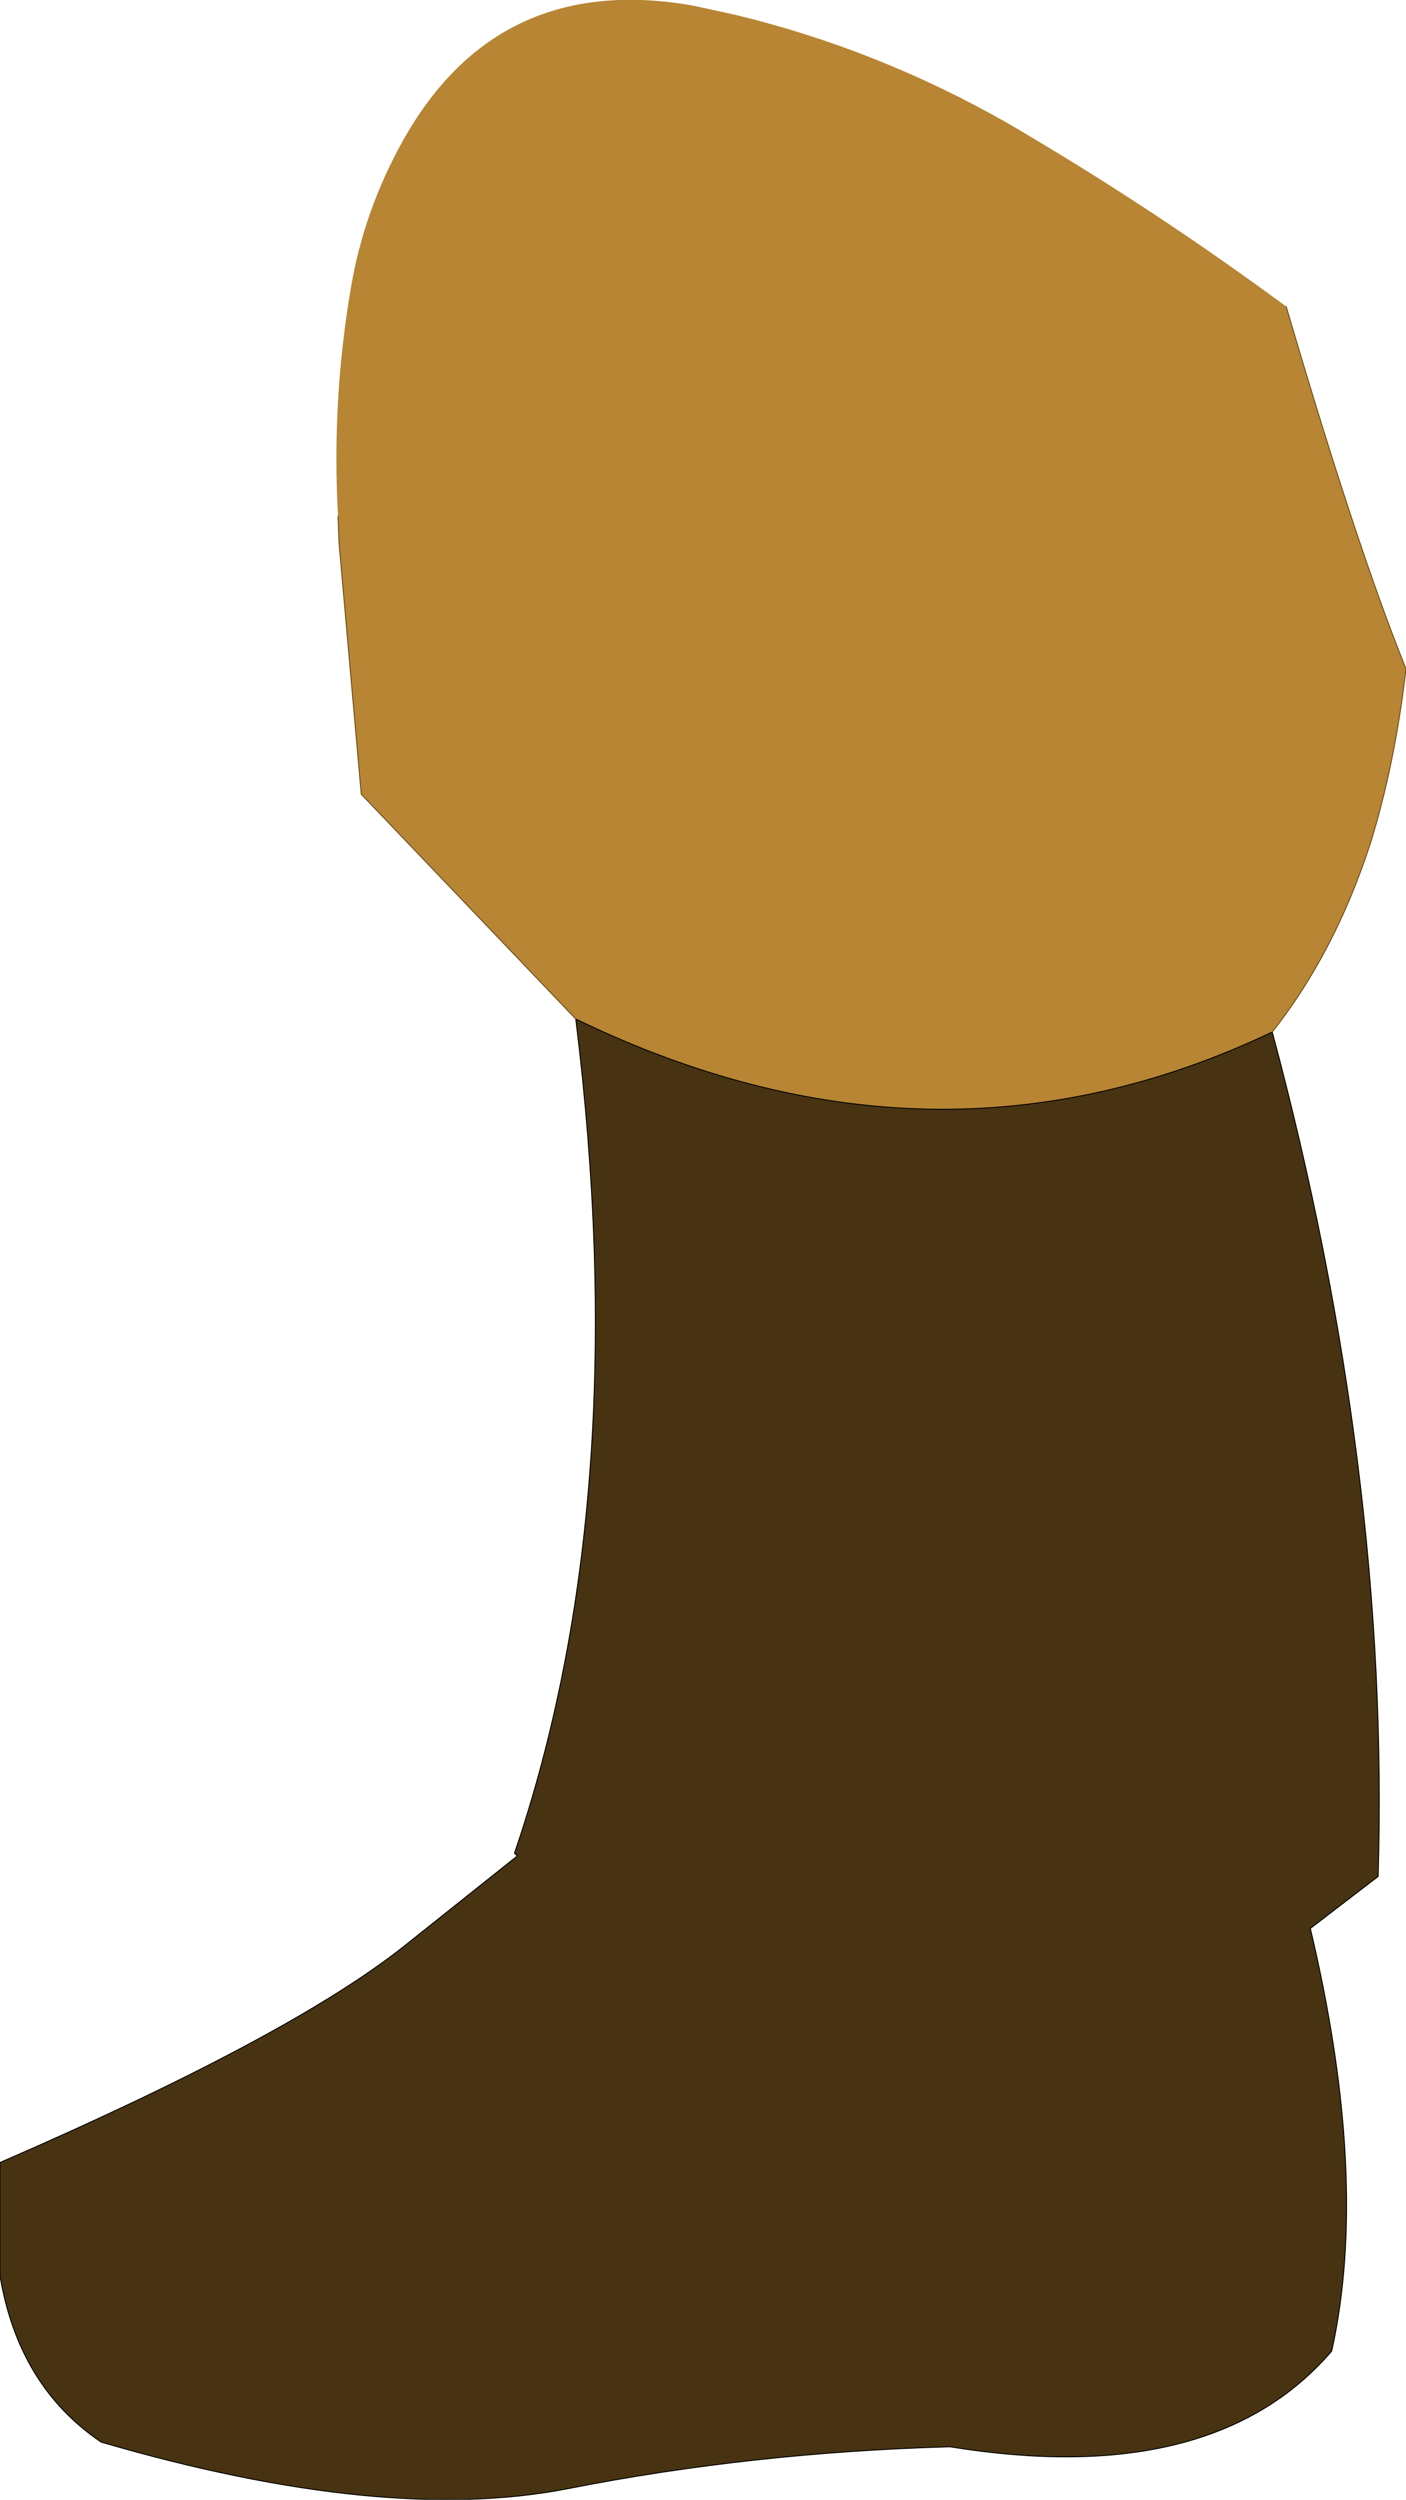 <?xml version="1.0" encoding="UTF-8" standalone="no"?>
<svg xmlns:xlink="http://www.w3.org/1999/xlink" height="134.55px" width="75.7px" xmlns="http://www.w3.org/2000/svg">
  <g transform="matrix(1.0, 0.0, 0.0, 1.0, 37.85, 68.25)">
    <path d="M-19.65 -40.45 Q-20.0 -46.7 -18.95 -52.8 -18.25 -56.9 -16.2 -60.6 -11.1 -69.8 -0.55 -67.95 L1.75 -67.45 Q9.4 -65.6 16.35 -61.65 24.15 -57.1 31.4 -51.75 35.2 -38.8 37.85 -32.25 37.25 -27.05 35.9 -22.75 34.0 -16.95 30.65 -12.7 12.45 -4.05 -6.85 -13.4 L-18.4 -25.5 -19.6 -39.05 -19.65 -40.45" fill="#b78533" fill-rule="evenodd" stroke="none"/>
    <path d="M30.65 -12.7 Q37.0 11.0 36.35 32.75 L32.7 35.55 Q35.9 49.05 33.85 58.3 27.45 65.75 13.3 63.45 2.65 63.75 -7.25 65.7 -17.15 67.65 -32.4 63.2 -36.85 60.2 -37.85 54.25 L-37.85 48.15 Q-22.3 41.4 -16.15 36.55 L-10.0 31.65 -10.15 31.5 Q-3.65 12.45 -6.85 -13.4 12.45 -4.05 30.65 -12.7" fill="#473312" fill-rule="evenodd" stroke="none"/>
    <path d="M30.65 -12.7 Q37.0 11.0 36.35 32.75 L32.7 35.55 Q35.9 49.05 33.85 58.3 27.45 65.75 13.3 63.45 2.65 63.75 -7.25 65.7 -17.15 67.65 -32.4 63.2 -36.85 60.2 -37.85 54.25 L-37.85 48.15 Q-22.3 41.4 -16.15 36.55 L-10.0 31.65 -10.15 31.5 Q-3.65 12.45 -6.85 -13.4 12.45 -4.05 30.65 -12.7" fill="none" stroke="#000000" stroke-linecap="round" stroke-linejoin="round" stroke-width="0.05"/>
    <path d="M31.4 -51.75 Q35.2 -38.8 37.85 -32.25 37.25 -27.05 35.9 -22.75 34.0 -16.95 30.65 -12.7 M-6.85 -13.4 L-18.4 -25.5 -19.6 -39.05 -19.65 -40.45" fill="none" stroke="#694b1b" stroke-linecap="round" stroke-linejoin="round" stroke-width="0.05"/>
  </g>
</svg>
